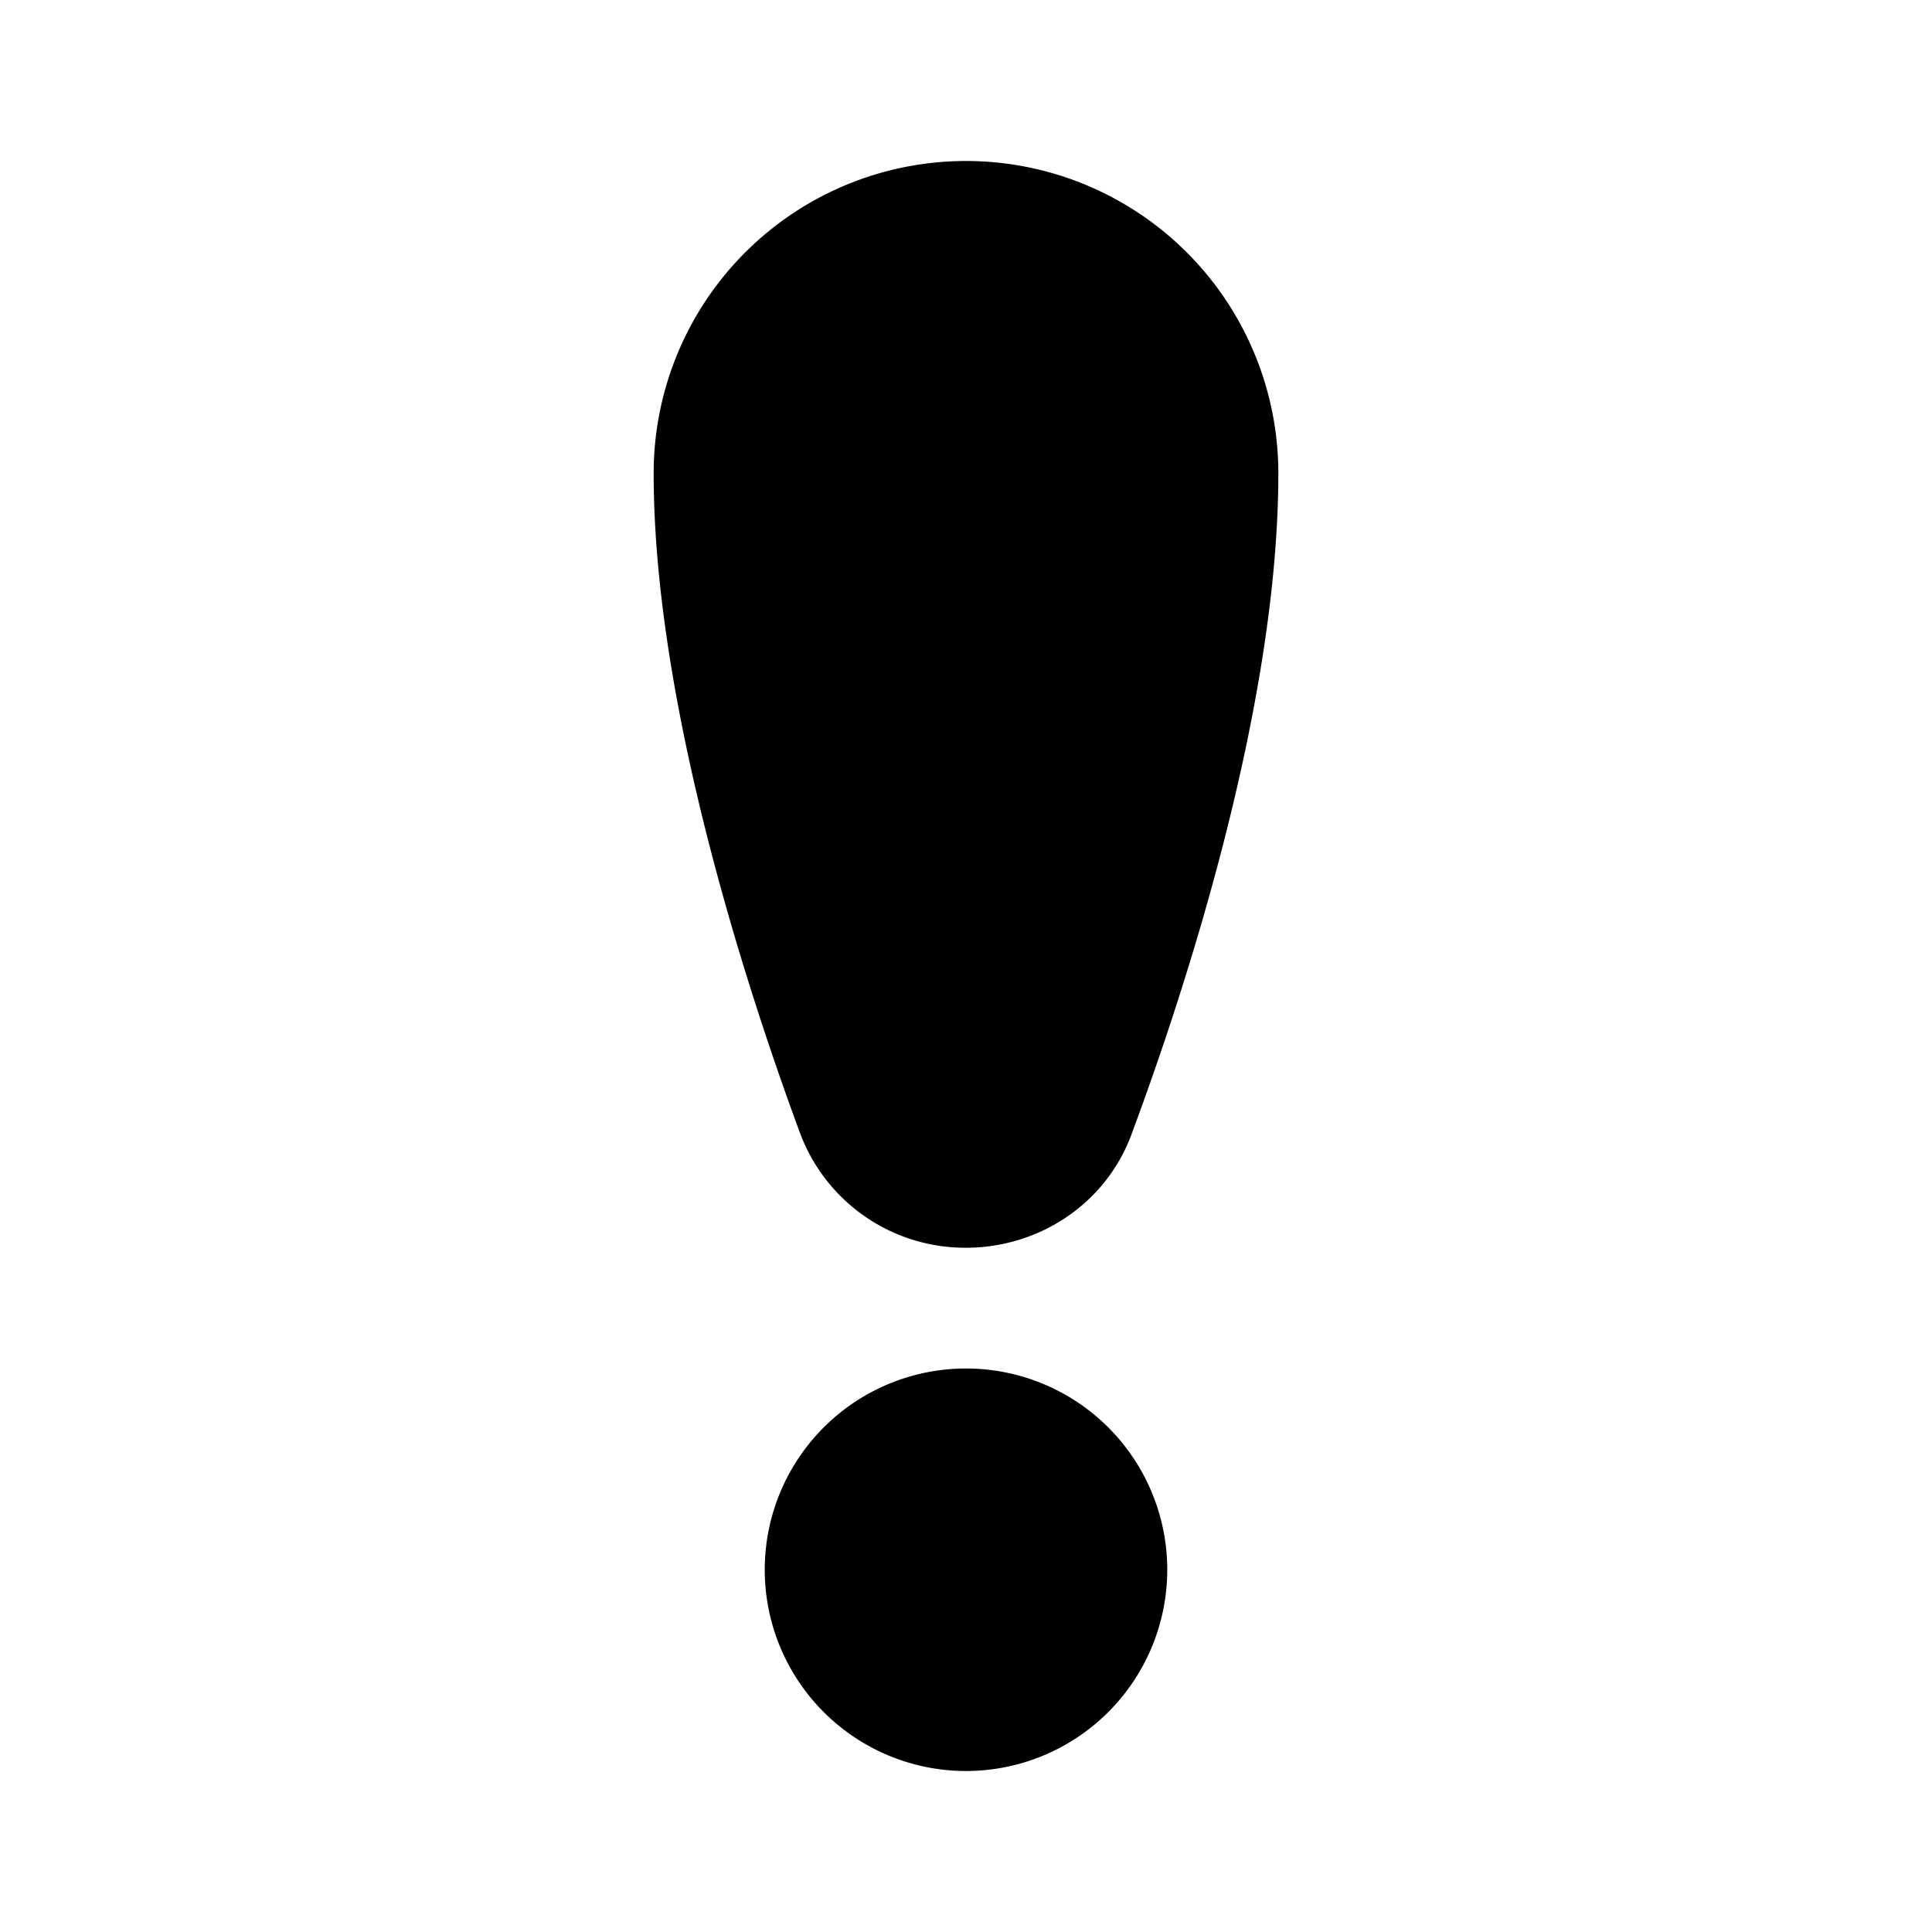 <svg fill="currentColor" viewBox="0 0 24 24"><path d="M12 2a3.88 3.88 0 0 0-3.88 3.88c0 2.92 1.21 6.55 1.82 8.2A2.19 2.19 0 0 0 12 15.5c.9 0 1.74-.54 2.06-1.42.61-1.64 1.82-5.25 1.82-8.2A3.88 3.88 0 0 0 12 2Zm0 15a2.5 2.5 0 1 0 0 5 2.5 2.5 0 0 0 0-5Z"/></svg>